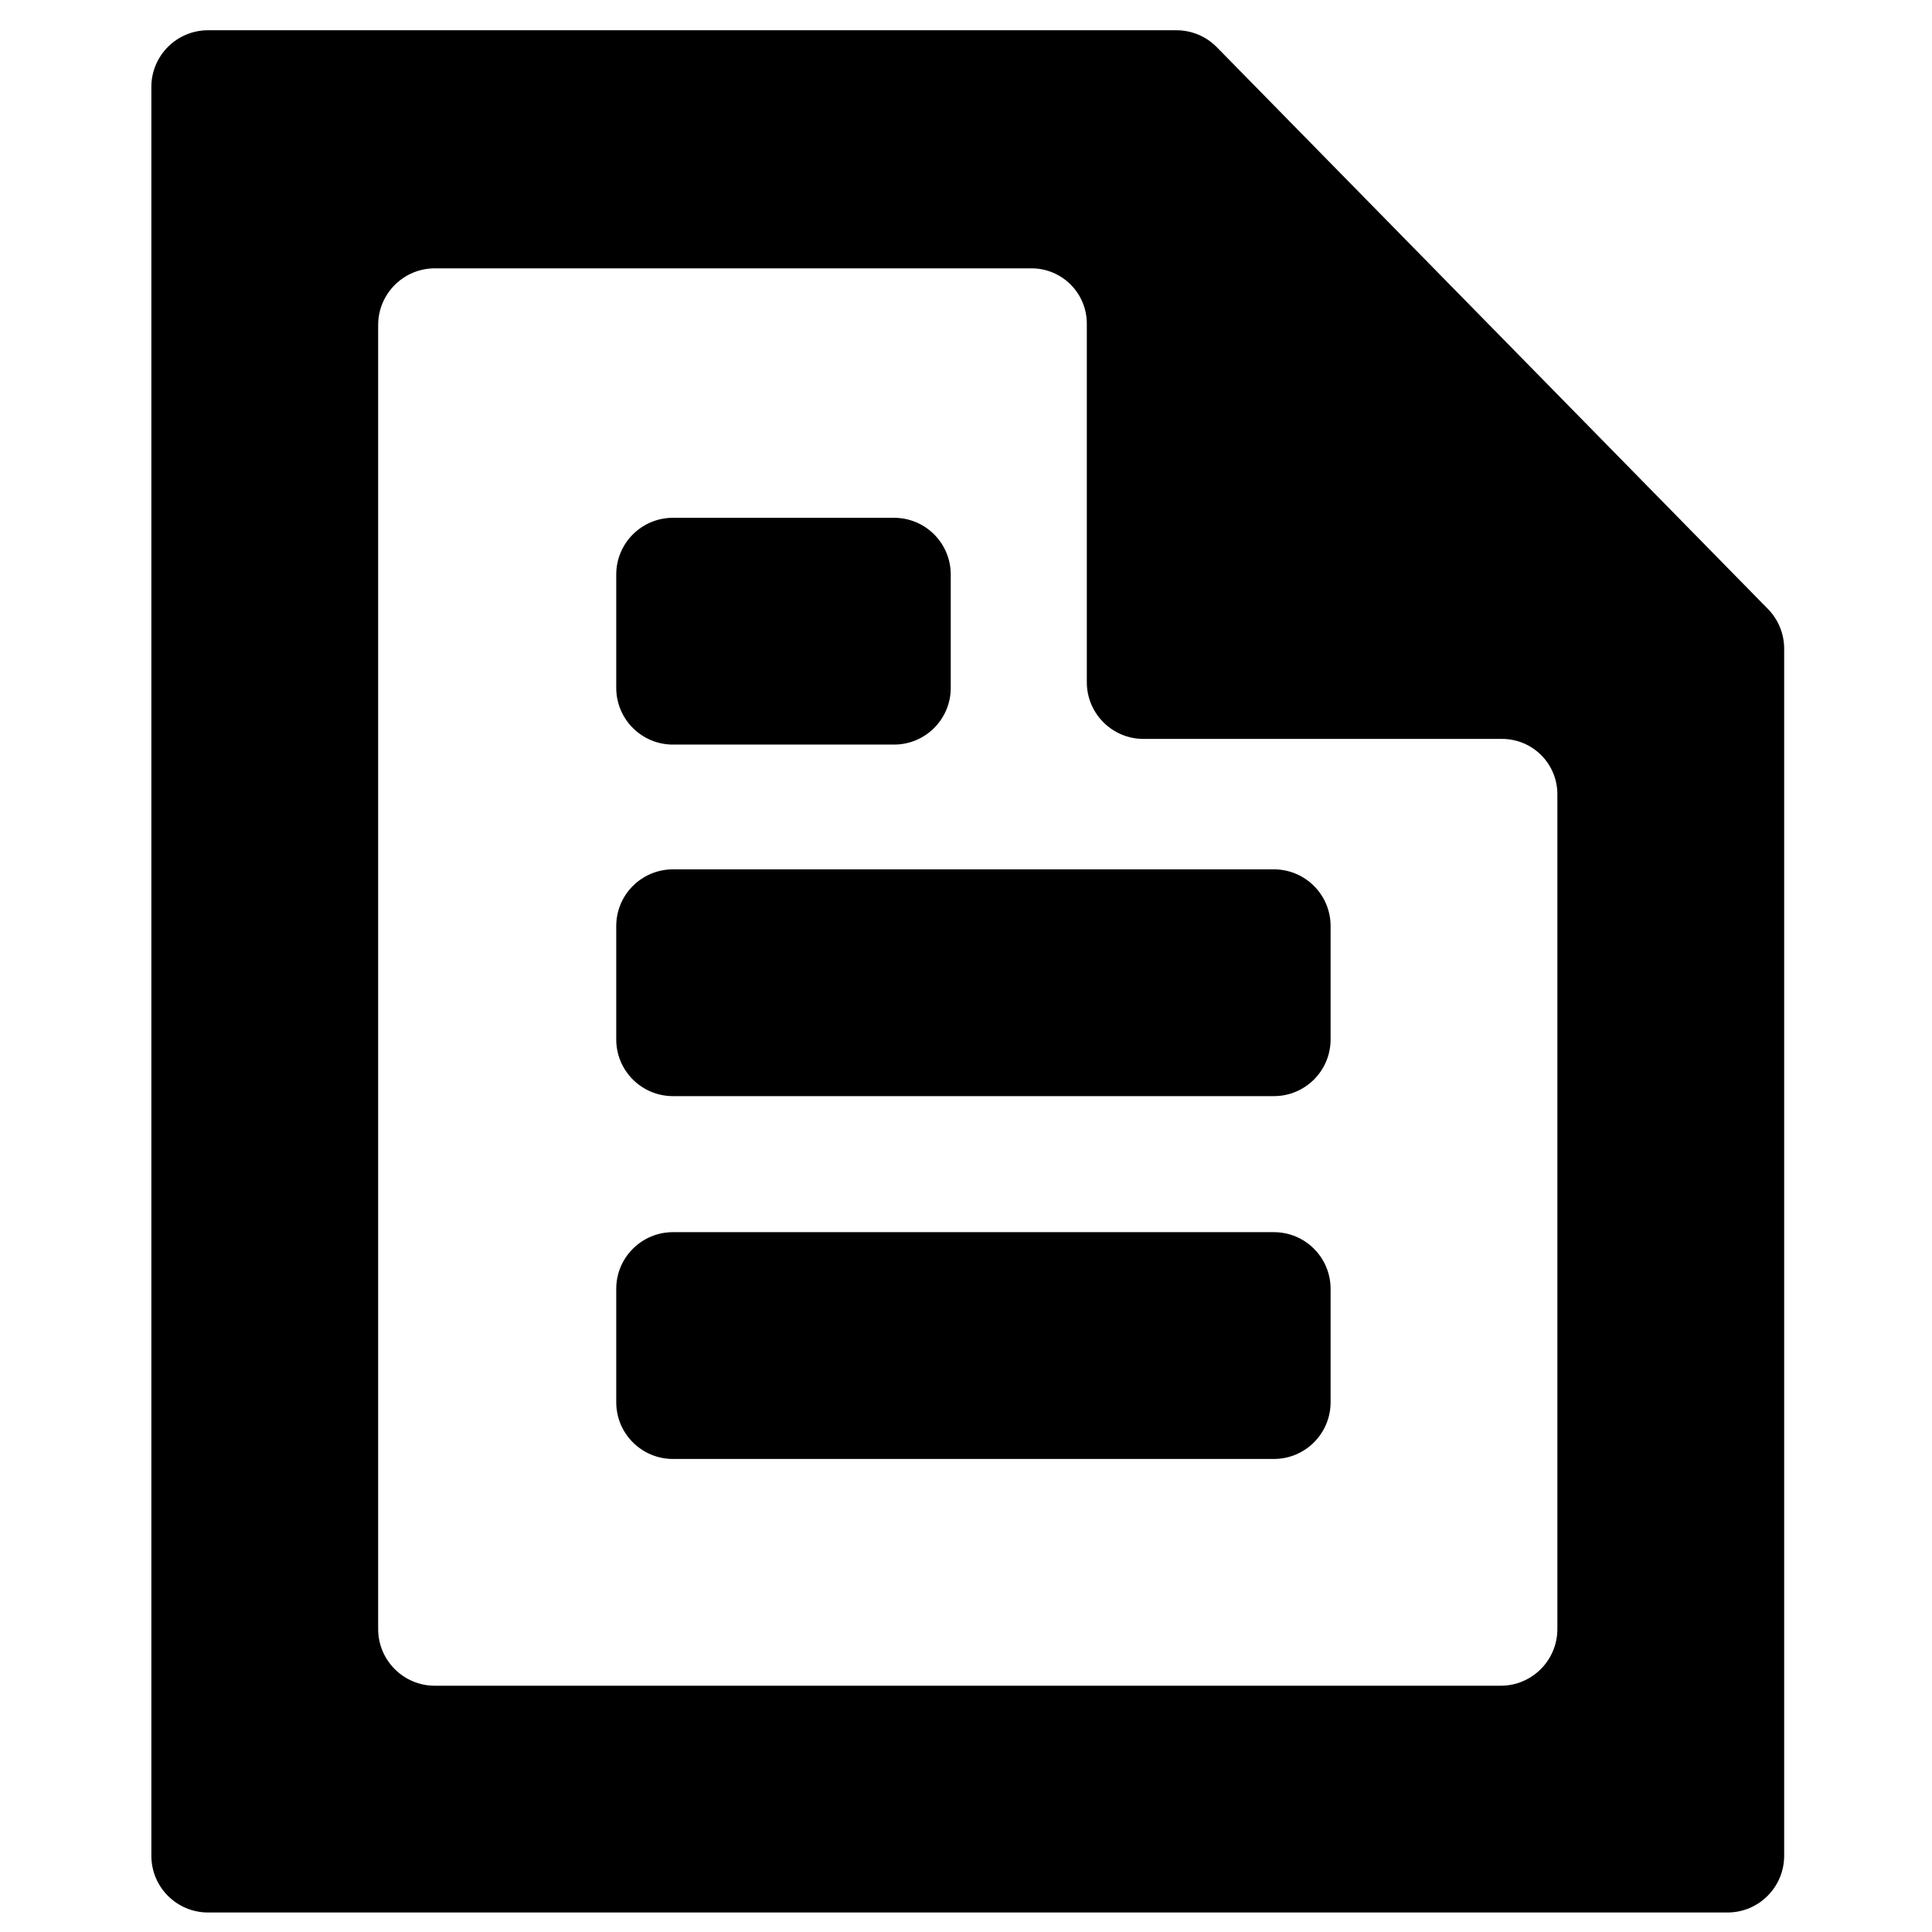 <?xml version="1.0" encoding="UTF-8"?>
<!-- Uploaded to: ICON Repo, www.svgrepo.com, Generator: ICON Repo Mixer Tools -->
<svg fill="#000000" width="800px" height="800px" version="1.1" viewBox="144 144 512 512" xmlns="http://www.w3.org/2000/svg">
 <g fill-rule="evenodd">
  <path d="m556.72 354.48c0-8.098-6.562-14.66-14.656-14.66h-95.023c-8.297 0-15.023-6.727-15.023-15.023v-95.023c0-8.094-6.562-14.66-14.66-14.66h-158.12c-8.297 0-15.023 6.731-15.023 15.027v345.57c0 8.301 6.727 15.027 15.023 15.027h282.46c8.297 0 15.023-6.727 15.023-15.027zm55.801-49.094c2.758 2.812 4.301 6.59 4.301 10.523v319.9c0 8.297-6.727 15.023-15.023 15.023h-402.66c-8.297 0-15.027-6.727-15.027-15.023v-468.77c0-8.297 6.731-15.023 15.027-15.023h256.62c4.035 0 7.898 1.621 10.723 4.504z"/>
  <path d="m307.31 389.41c0-8.297 6.731-15.023 15.027-15.023h159.26c8.297 0 15.023 6.727 15.023 15.023v30.051c0 8.297-6.727 15.023-15.023 15.023h-159.26c-8.297 0-15.027-6.727-15.027-15.023z"/>
  <path d="m307.31 485.56c0-8.297 6.731-15.023 15.027-15.023h159.26c8.297 0 15.023 6.727 15.023 15.023v30.051c0 8.297-6.727 15.027-15.023 15.027h-159.26c-8.297 0-15.027-6.731-15.027-15.027z"/>
  <path d="m307.31 296.25c0-8.301 6.731-15.027 15.027-15.027h58.594c8.301 0 15.027 6.727 15.027 15.027v30.047c0 8.301-6.727 15.027-15.027 15.027h-58.594c-8.297 0-15.027-6.727-15.027-15.027z"/>
 </g>
</svg>